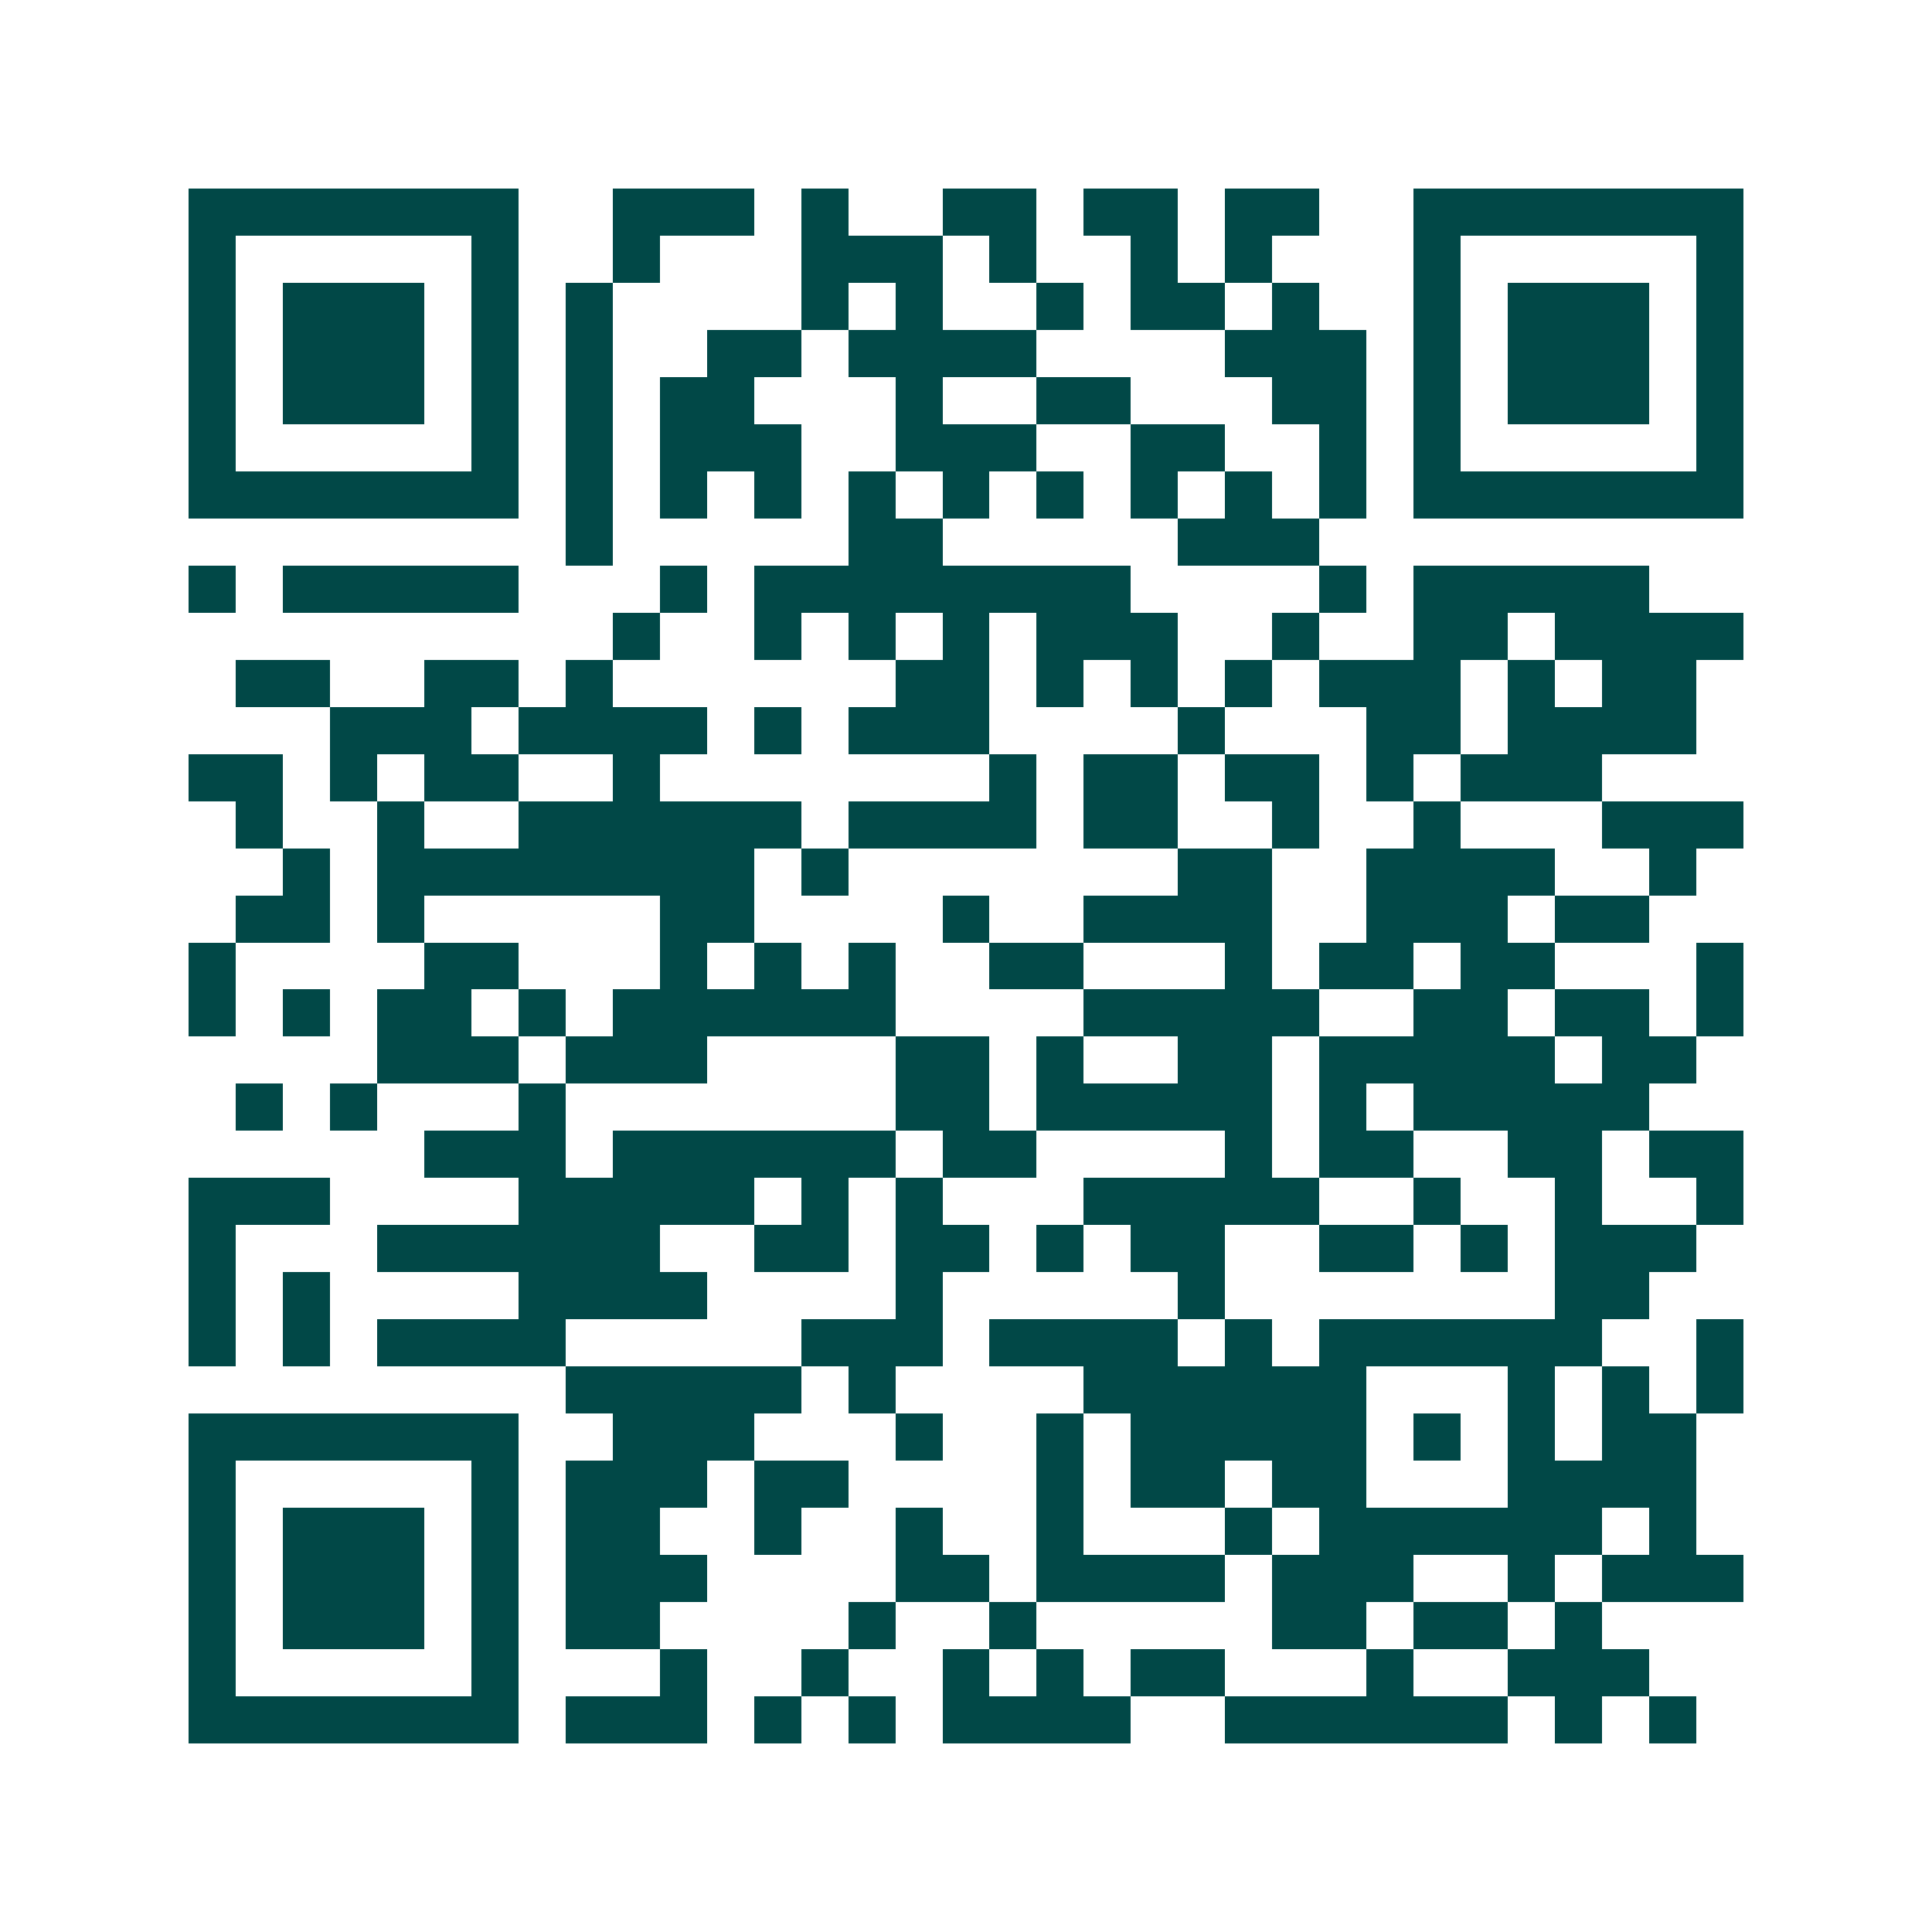 <svg xmlns="http://www.w3.org/2000/svg" width="200" height="200" viewBox="0 0 41 41" shape-rendering="crispEdges"><path fill="#ffffff" d="M0 0h41v41H0z"/><path stroke="#014847" d="M4 4.5h7m2 0h3m1 0h1m2 0h2m1 0h2m1 0h2m2 0h7M4 5.5h1m5 0h1m2 0h1m3 0h3m1 0h1m2 0h1m1 0h1m3 0h1m5 0h1M4 6.5h1m1 0h3m1 0h1m1 0h1m4 0h1m1 0h1m2 0h1m1 0h2m1 0h1m2 0h1m1 0h3m1 0h1M4 7.5h1m1 0h3m1 0h1m1 0h1m2 0h2m1 0h4m4 0h3m1 0h1m1 0h3m1 0h1M4 8.5h1m1 0h3m1 0h1m1 0h1m1 0h2m3 0h1m2 0h2m3 0h2m1 0h1m1 0h3m1 0h1M4 9.5h1m5 0h1m1 0h1m1 0h3m2 0h3m2 0h2m2 0h1m1 0h1m5 0h1M4 10.5h7m1 0h1m1 0h1m1 0h1m1 0h1m1 0h1m1 0h1m1 0h1m1 0h1m1 0h1m1 0h7M12 11.5h1m5 0h2m5 0h3M4 12.5h1m1 0h5m3 0h1m1 0h8m4 0h1m1 0h5M13 13.5h1m2 0h1m1 0h1m1 0h1m1 0h3m2 0h1m2 0h2m1 0h4M5 14.5h2m2 0h2m1 0h1m6 0h2m1 0h1m1 0h1m1 0h1m1 0h3m1 0h1m1 0h2M7 15.5h3m1 0h4m1 0h1m1 0h3m4 0h1m3 0h2m1 0h4M4 16.5h2m1 0h1m1 0h2m2 0h1m7 0h1m1 0h2m1 0h2m1 0h1m1 0h3M5 17.5h1m2 0h1m2 0h6m1 0h4m1 0h2m2 0h1m2 0h1m3 0h3M6 18.5h1m1 0h8m1 0h1m7 0h2m2 0h4m2 0h1M5 19.5h2m1 0h1m5 0h2m4 0h1m2 0h4m2 0h3m1 0h2M4 20.5h1m4 0h2m3 0h1m1 0h1m1 0h1m2 0h2m3 0h1m1 0h2m1 0h2m3 0h1M4 21.5h1m1 0h1m1 0h2m1 0h1m1 0h6m4 0h5m2 0h2m1 0h2m1 0h1M8 22.5h3m1 0h3m4 0h2m1 0h1m2 0h2m1 0h5m1 0h2M5 23.5h1m1 0h1m3 0h1m7 0h2m1 0h5m1 0h1m1 0h5M9 24.5h3m1 0h6m1 0h2m4 0h1m1 0h2m2 0h2m1 0h2M4 25.5h3m4 0h5m1 0h1m1 0h1m3 0h5m2 0h1m2 0h1m2 0h1M4 26.5h1m3 0h6m2 0h2m1 0h2m1 0h1m1 0h2m2 0h2m1 0h1m1 0h3M4 27.5h1m1 0h1m4 0h4m4 0h1m5 0h1m7 0h2M4 28.5h1m1 0h1m1 0h4m5 0h3m1 0h4m1 0h1m1 0h6m2 0h1M12 29.5h5m1 0h1m4 0h6m3 0h1m1 0h1m1 0h1M4 30.5h7m2 0h3m3 0h1m2 0h1m1 0h5m1 0h1m1 0h1m1 0h2M4 31.5h1m5 0h1m1 0h3m1 0h2m4 0h1m1 0h2m1 0h2m3 0h4M4 32.5h1m1 0h3m1 0h1m1 0h2m2 0h1m2 0h1m2 0h1m3 0h1m1 0h6m1 0h1M4 33.5h1m1 0h3m1 0h1m1 0h3m4 0h2m1 0h4m1 0h3m2 0h1m1 0h3M4 34.5h1m1 0h3m1 0h1m1 0h2m4 0h1m2 0h1m5 0h2m1 0h2m1 0h1M4 35.5h1m5 0h1m3 0h1m2 0h1m2 0h1m1 0h1m1 0h2m3 0h1m2 0h3M4 36.5h7m1 0h3m1 0h1m1 0h1m1 0h4m2 0h6m1 0h1m1 0h1"/></svg>
